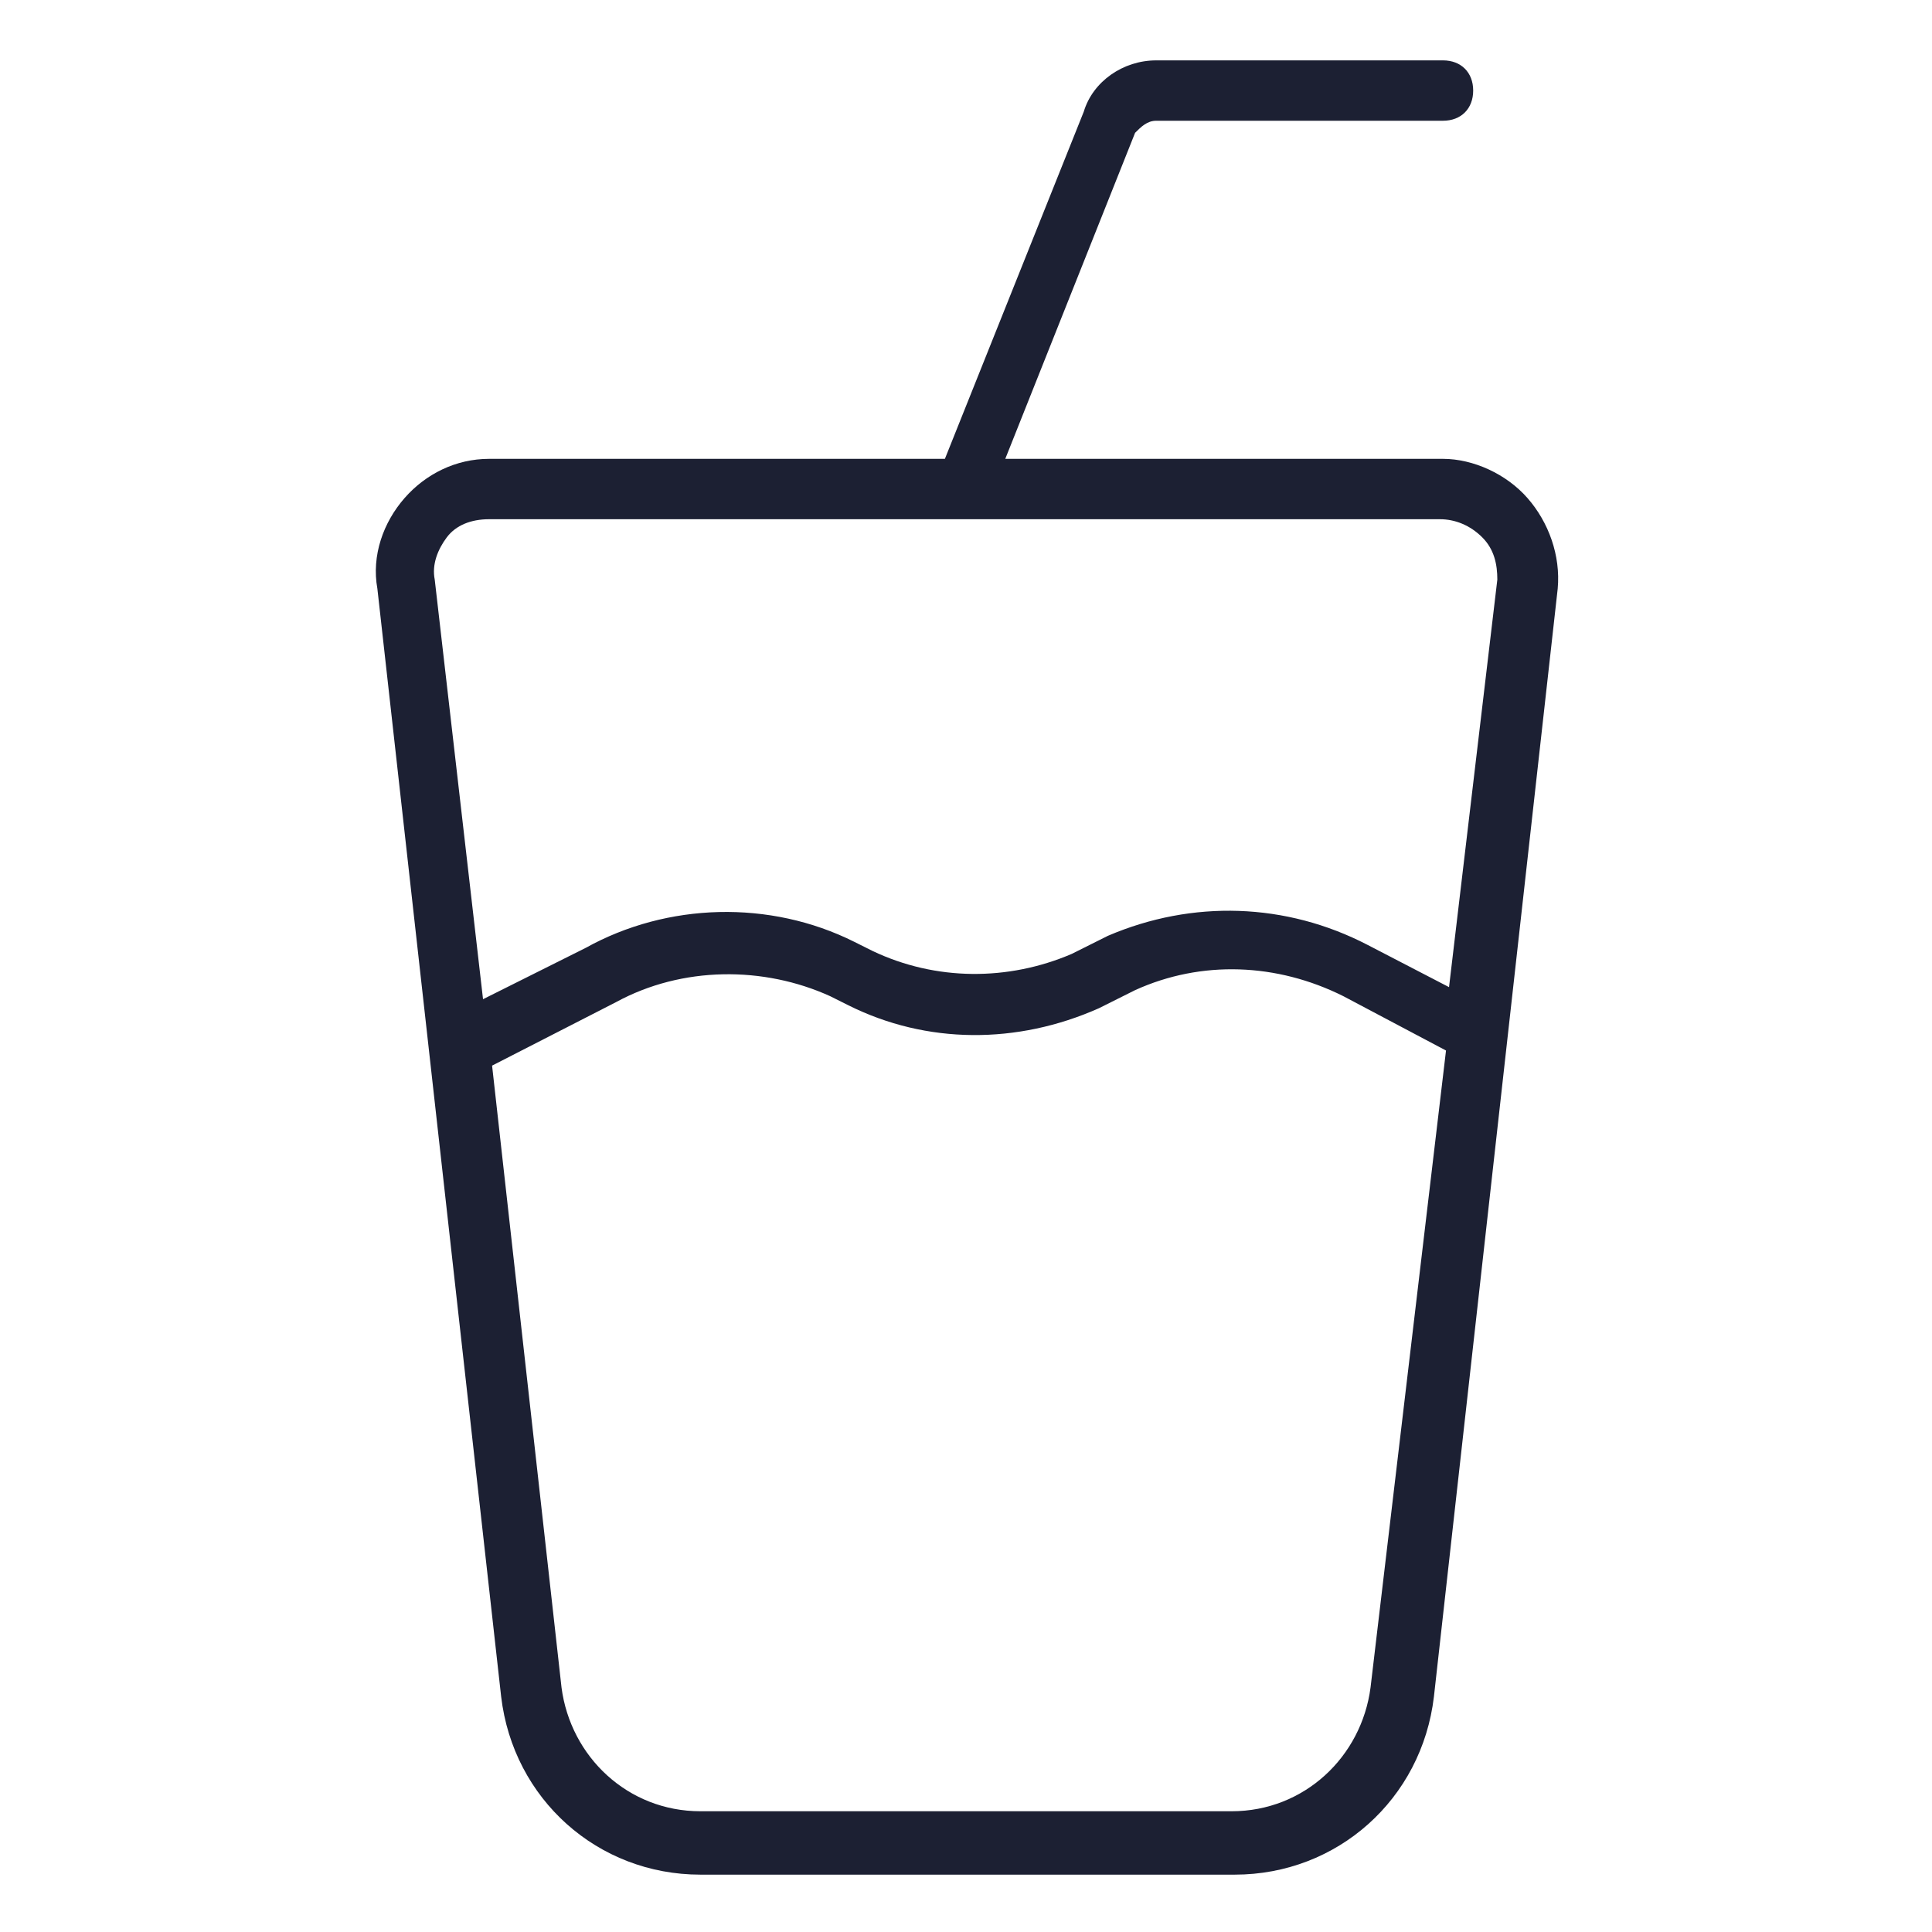 <svg fill="#1C2033" width="52" height="52" viewBox="0 0 64 64" xmlns="http://www.w3.org/2000/svg"><path d="M50.601 16.5C49.901 15.7 48.801 15.2 47.801 15.2H33.301L37.601 4.4C37.801 4.2 38.001 4 38.301 4H47.801C48.401 4 48.801 3.6 48.801 3C48.801 2.4 48.401 2 47.801 2H38.301C37.201 2 36.201 2.7 35.901 3.7L31.301 15.2H16.201C15.101 15.2 14.101 15.7 13.401 16.5C12.701 17.3 12.301 18.4 12.501 19.5L16.601 56.2C17.001 59.6 19.801 62.1 23.201 62.1H40.901C44.301 62.1 47.101 59.6 47.501 56.2L51.601 19.5C51.701 18.4 51.301 17.3 50.601 16.5ZM45.401 55.9C45.101 58.2 43.201 60 40.801 60H23.201C20.801 60 18.901 58.2 18.601 55.9L16.301 35.3L20.401 33.2C22.601 32 25.301 32 27.501 33L28.101 33.3C30.701 34.6 33.701 34.6 36.401 33.4L37.601 32.8C39.801 31.8 42.301 31.9 44.501 33L47.901 34.8L45.401 55.9ZM49.601 19.2L48.001 32.7L45.301 31.3C42.601 29.9 39.501 29.8 36.701 31L35.501 31.6C33.401 32.5 31.001 32.5 28.901 31.5L28.301 31.2C25.501 29.8 22.101 29.9 19.401 31.4L16.001 33.1L14.401 19.2C14.301 18.7 14.501 18.2 14.801 17.8C15.101 17.4 15.601 17.2 16.201 17.2H47.701C48.201 17.2 48.701 17.4 49.101 17.8C49.501 18.2 49.601 18.7 49.601 19.2Z"/></svg>
